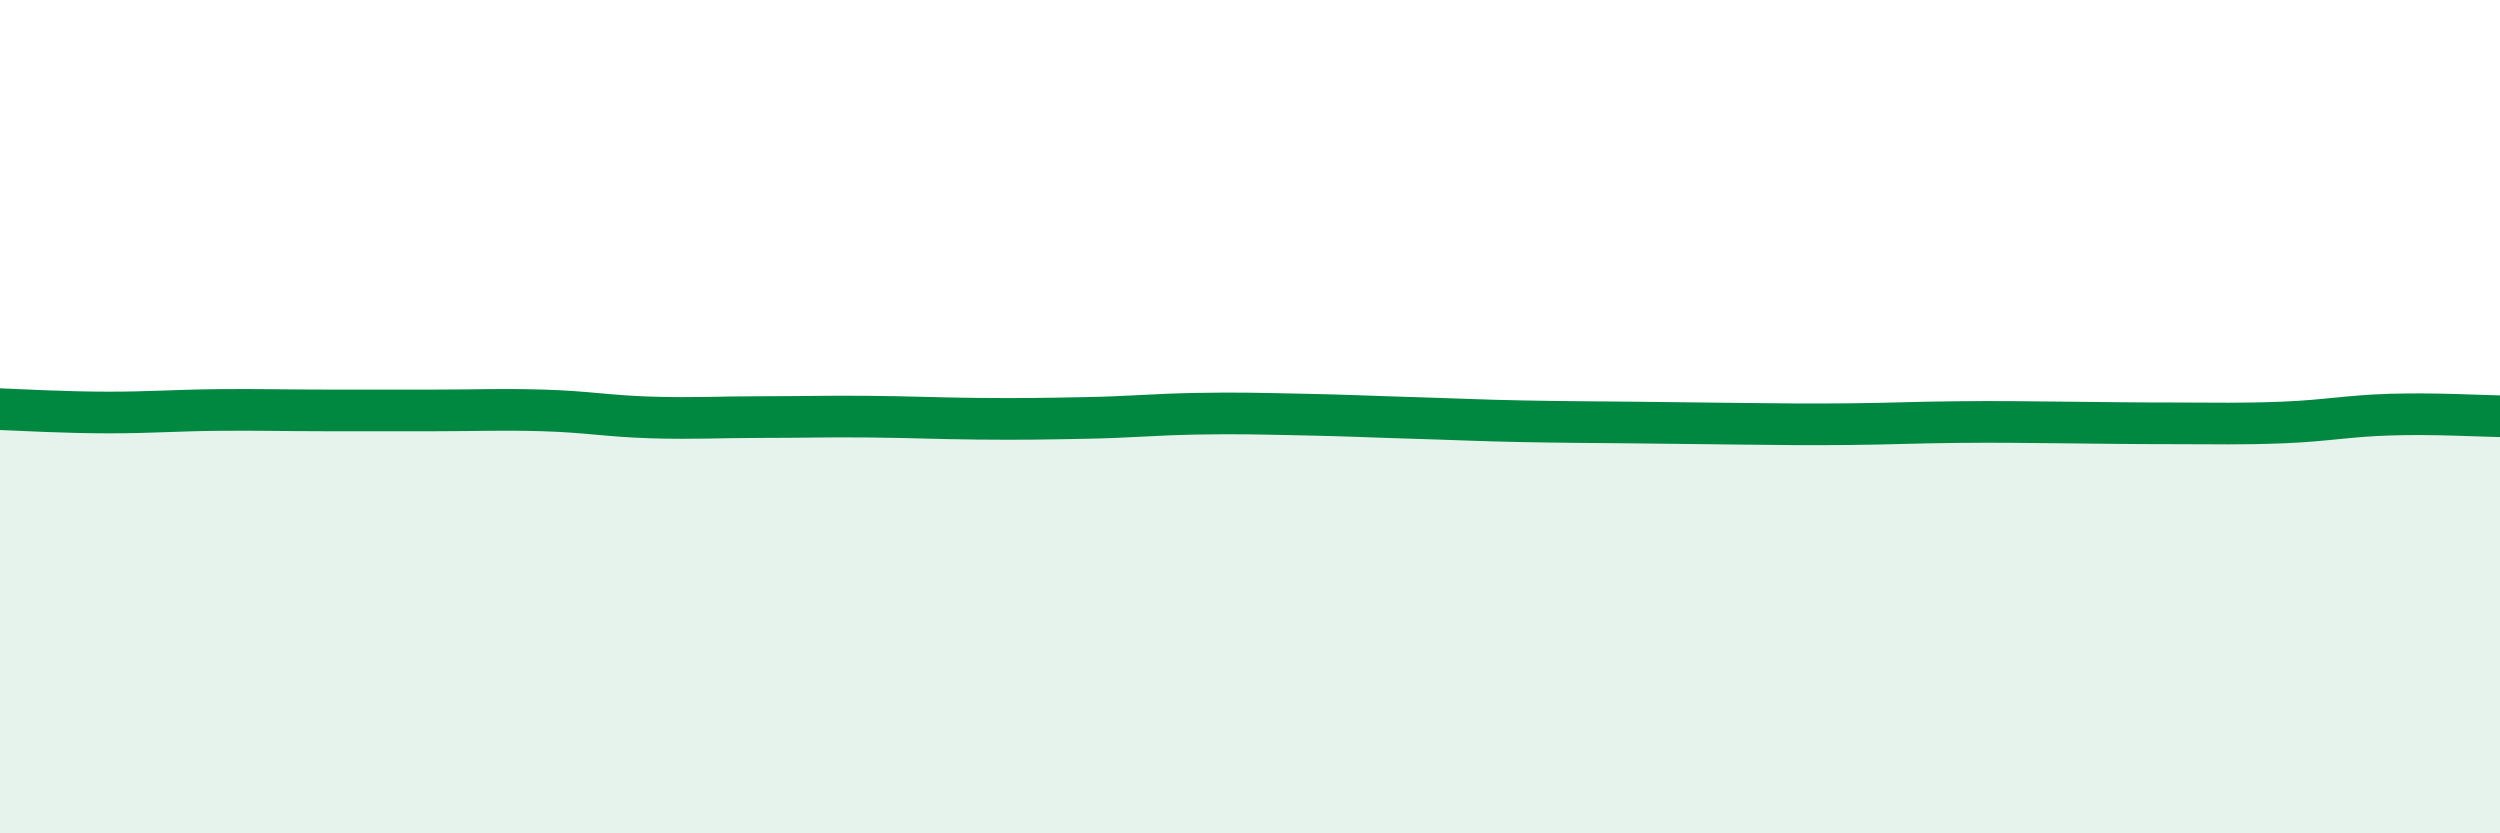 
    <svg width="60" height="20" viewBox="0 0 60 20" xmlns="http://www.w3.org/2000/svg">
      <path
        d="M 0,9.82 C 0.52,9.84 1.57,9.9 2.61,9.9 C 3.65,9.9 4.18,9.85 5.22,9.84 C 6.26,9.83 6.79,9.85 7.83,9.85 C 8.87,9.85 9.39,9.85 10.43,9.85 C 11.47,9.85 12,9.82 13.04,9.85 C 14.08,9.88 14.61,9.99 15.65,10.02 C 16.69,10.05 17.22,10.01 18.26,10.01 C 19.3,10.01 19.83,9.99 20.87,10 C 21.91,10.01 22.44,10.04 23.48,10.05 C 24.52,10.06 25.05,10.05 26.09,10.03 C 27.13,10.01 27.66,9.95 28.7,9.93 C 29.74,9.91 30.26,9.93 31.3,9.95 C 32.34,9.97 32.87,10 33.91,10.03 C 34.95,10.06 35.48,10.09 36.52,10.11 C 37.56,10.13 38.09,10.13 39.13,10.14 C 40.17,10.15 40.7,10.16 41.74,10.17 C 42.78,10.18 43.31,10.19 44.35,10.18 C 45.39,10.17 45.92,10.14 46.96,10.13 C 48,10.12 48.53,10.13 49.57,10.14 C 50.61,10.15 51.13,10.16 52.17,10.16 C 53.21,10.16 53.74,10.18 54.78,10.14 C 55.82,10.1 56.35,9.98 57.39,9.95 C 58.43,9.92 59.48,9.98 60,9.99L60 20L0 20Z"
        fill="#008740"
        opacity="0.1"
        stroke-linecap="round"
        stroke-linejoin="round"
      />
      <path
        d="M 0,9.82 C 0.52,9.84 1.57,9.9 2.61,9.9 C 3.65,9.9 4.18,9.85 5.22,9.84 C 6.26,9.83 6.79,9.85 7.83,9.85 C 8.87,9.85 9.39,9.85 10.43,9.85 C 11.47,9.85 12,9.82 13.04,9.85 C 14.08,9.88 14.61,9.99 15.65,10.02 C 16.69,10.05 17.22,10.01 18.26,10.01 C 19.3,10.01 19.83,9.99 20.87,10 C 21.91,10.01 22.44,10.04 23.48,10.05 C 24.52,10.06 25.05,10.05 26.09,10.03 C 27.13,10.01 27.66,9.95 28.7,9.93 C 29.74,9.91 30.26,9.93 31.3,9.95 C 32.34,9.97 32.87,10 33.91,10.03 C 34.95,10.06 35.48,10.09 36.52,10.11 C 37.56,10.13 38.09,10.13 39.13,10.14 C 40.17,10.15 40.7,10.16 41.74,10.17 C 42.78,10.18 43.31,10.19 44.35,10.18 C 45.39,10.17 45.92,10.14 46.96,10.13 C 48,10.12 48.53,10.13 49.57,10.14 C 50.61,10.15 51.13,10.16 52.17,10.16 C 53.21,10.16 53.74,10.18 54.78,10.14 C 55.82,10.1 56.35,9.98 57.39,9.95 C 58.43,9.92 59.48,9.98 60,9.99"
        stroke="#008740"
        stroke-width="1"
        fill="none"
        stroke-linecap="round"
        stroke-linejoin="round"
      />
    </svg>
  